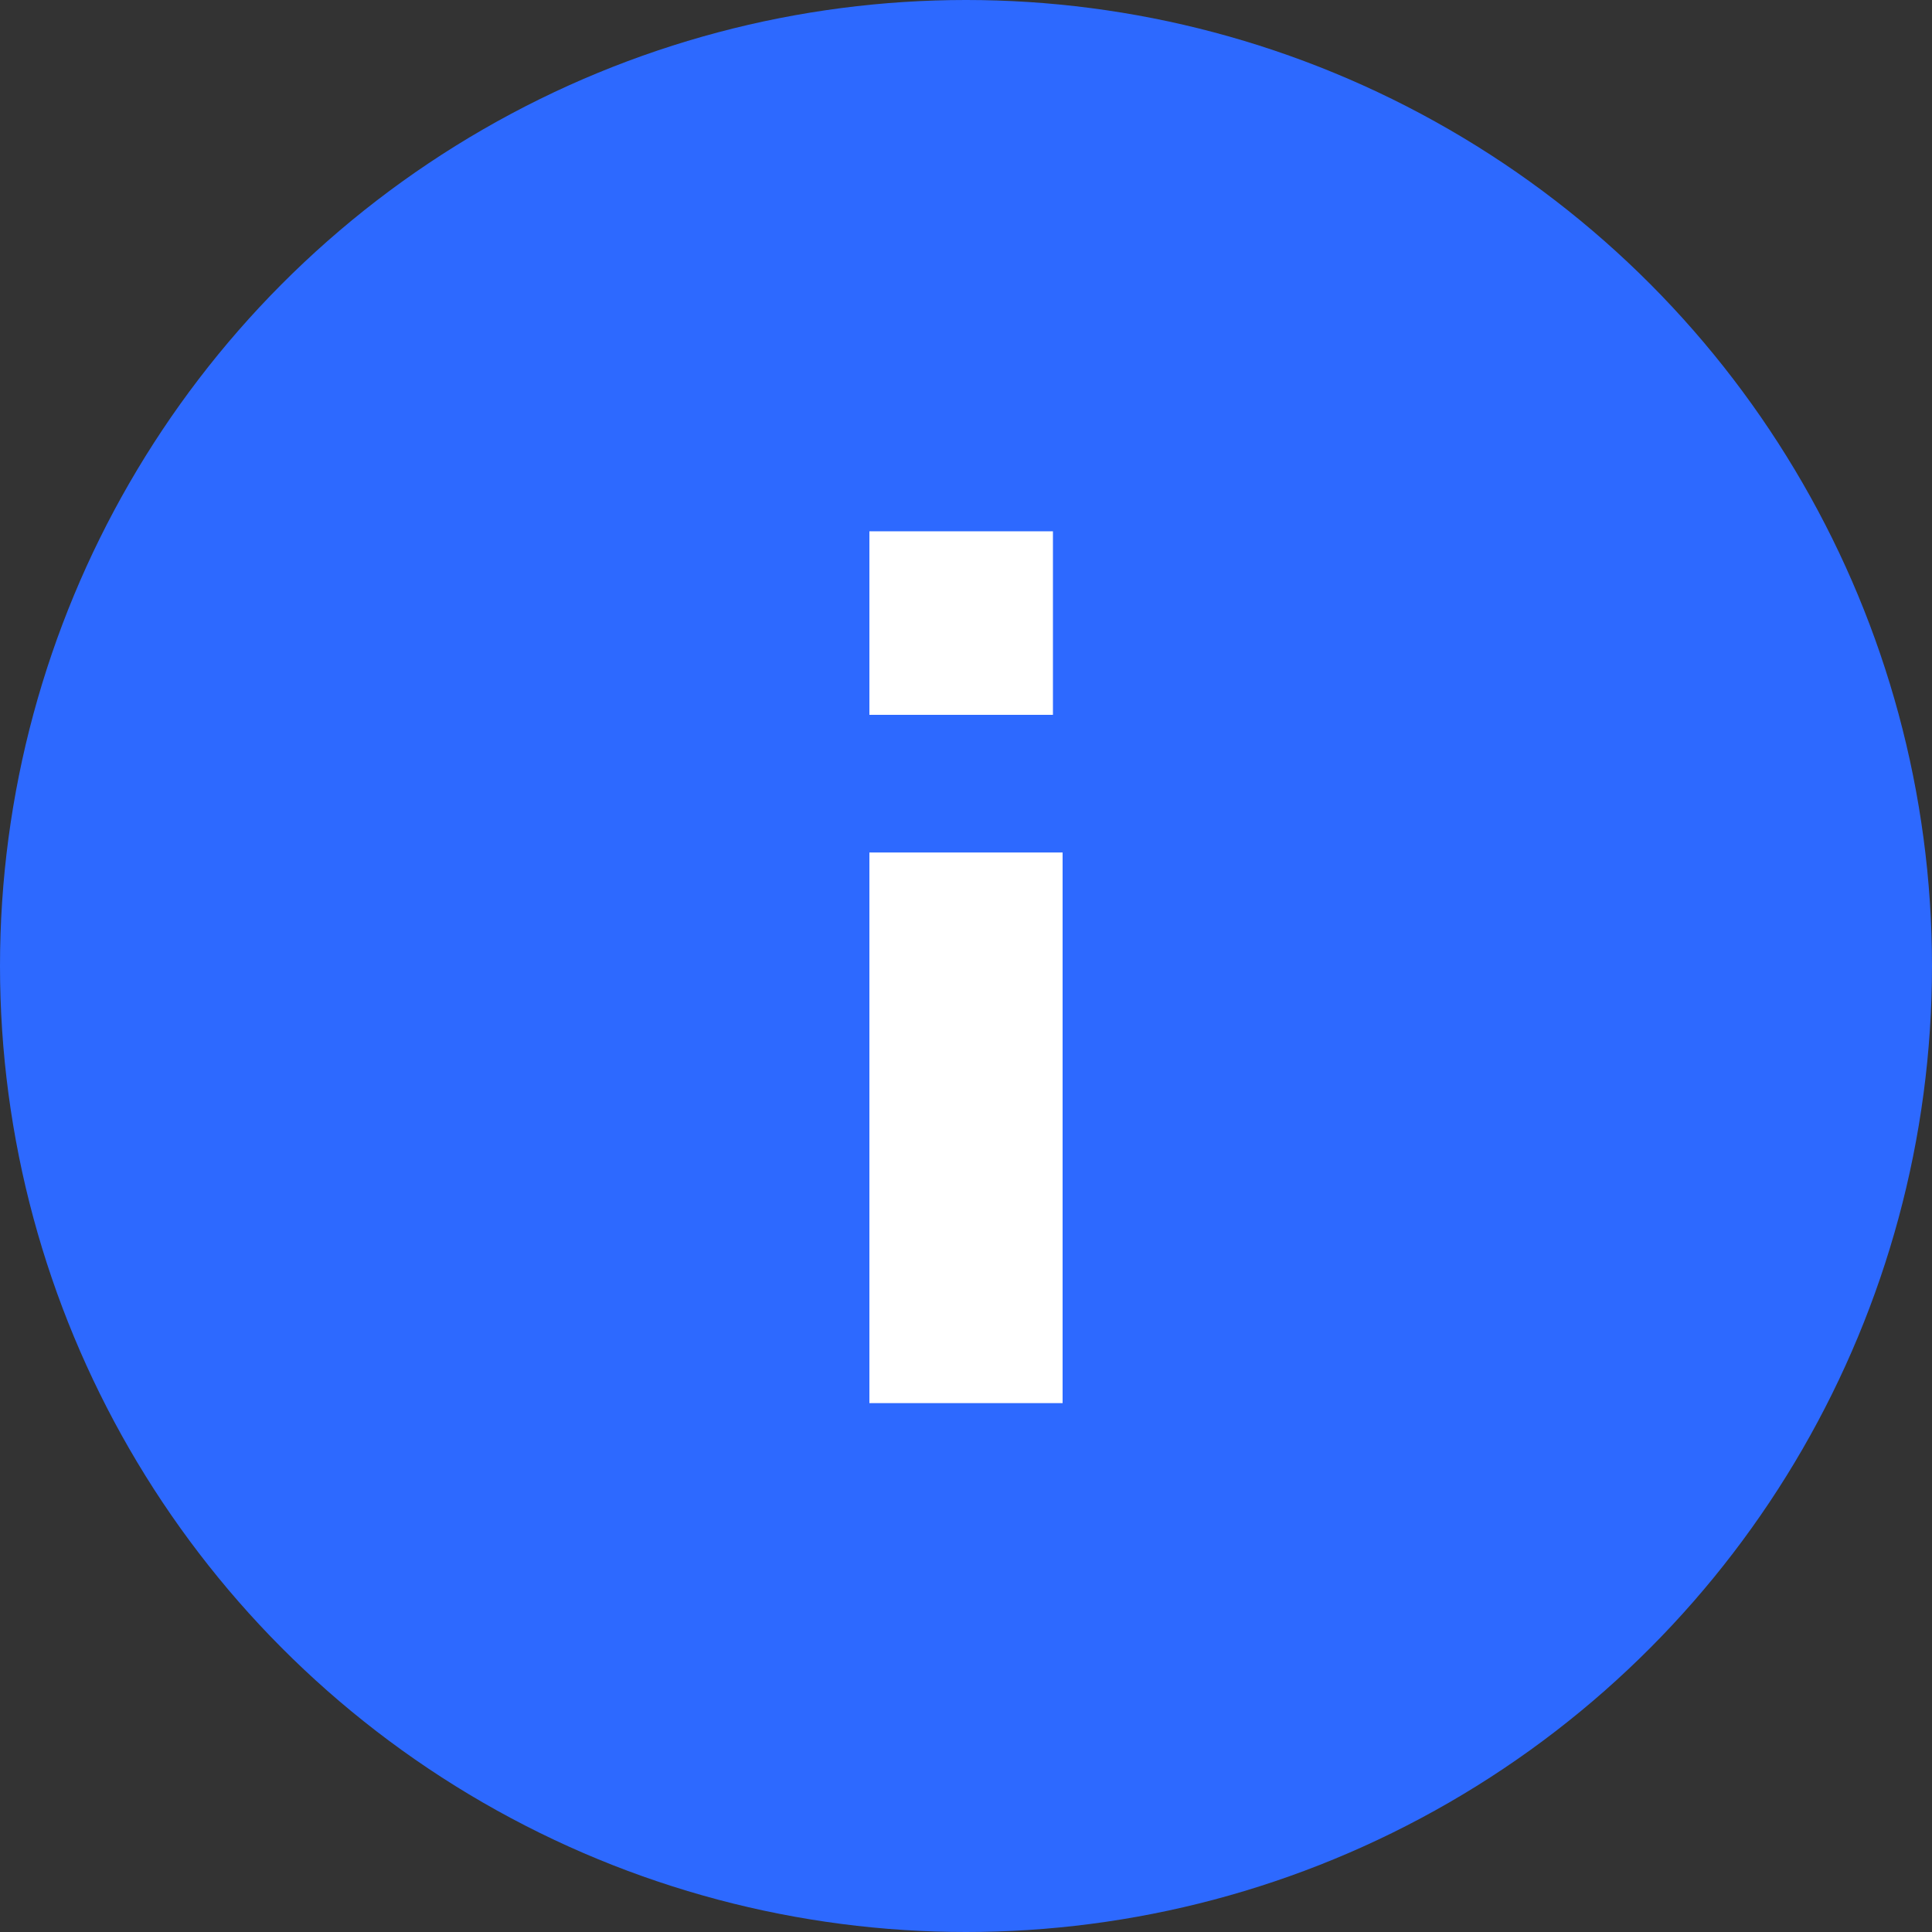 <svg width="20" height="20" viewBox="0 0 20 20" fill="none" xmlns="http://www.w3.org/2000/svg">
<rect x="0" y="0" width="20" height="20" fill="#333333" stroke="none"/>
<circle cx="10" cy="10" r="10" fill="#2D69FF"/>
<path fill-rule="evenodd" clip-rule="evenodd" d="M9 14.525H11V8.825H9V14.525ZM9 7.4H10.9L10.9 5.5H9V7.4Z" fill="white"/>
</svg>
